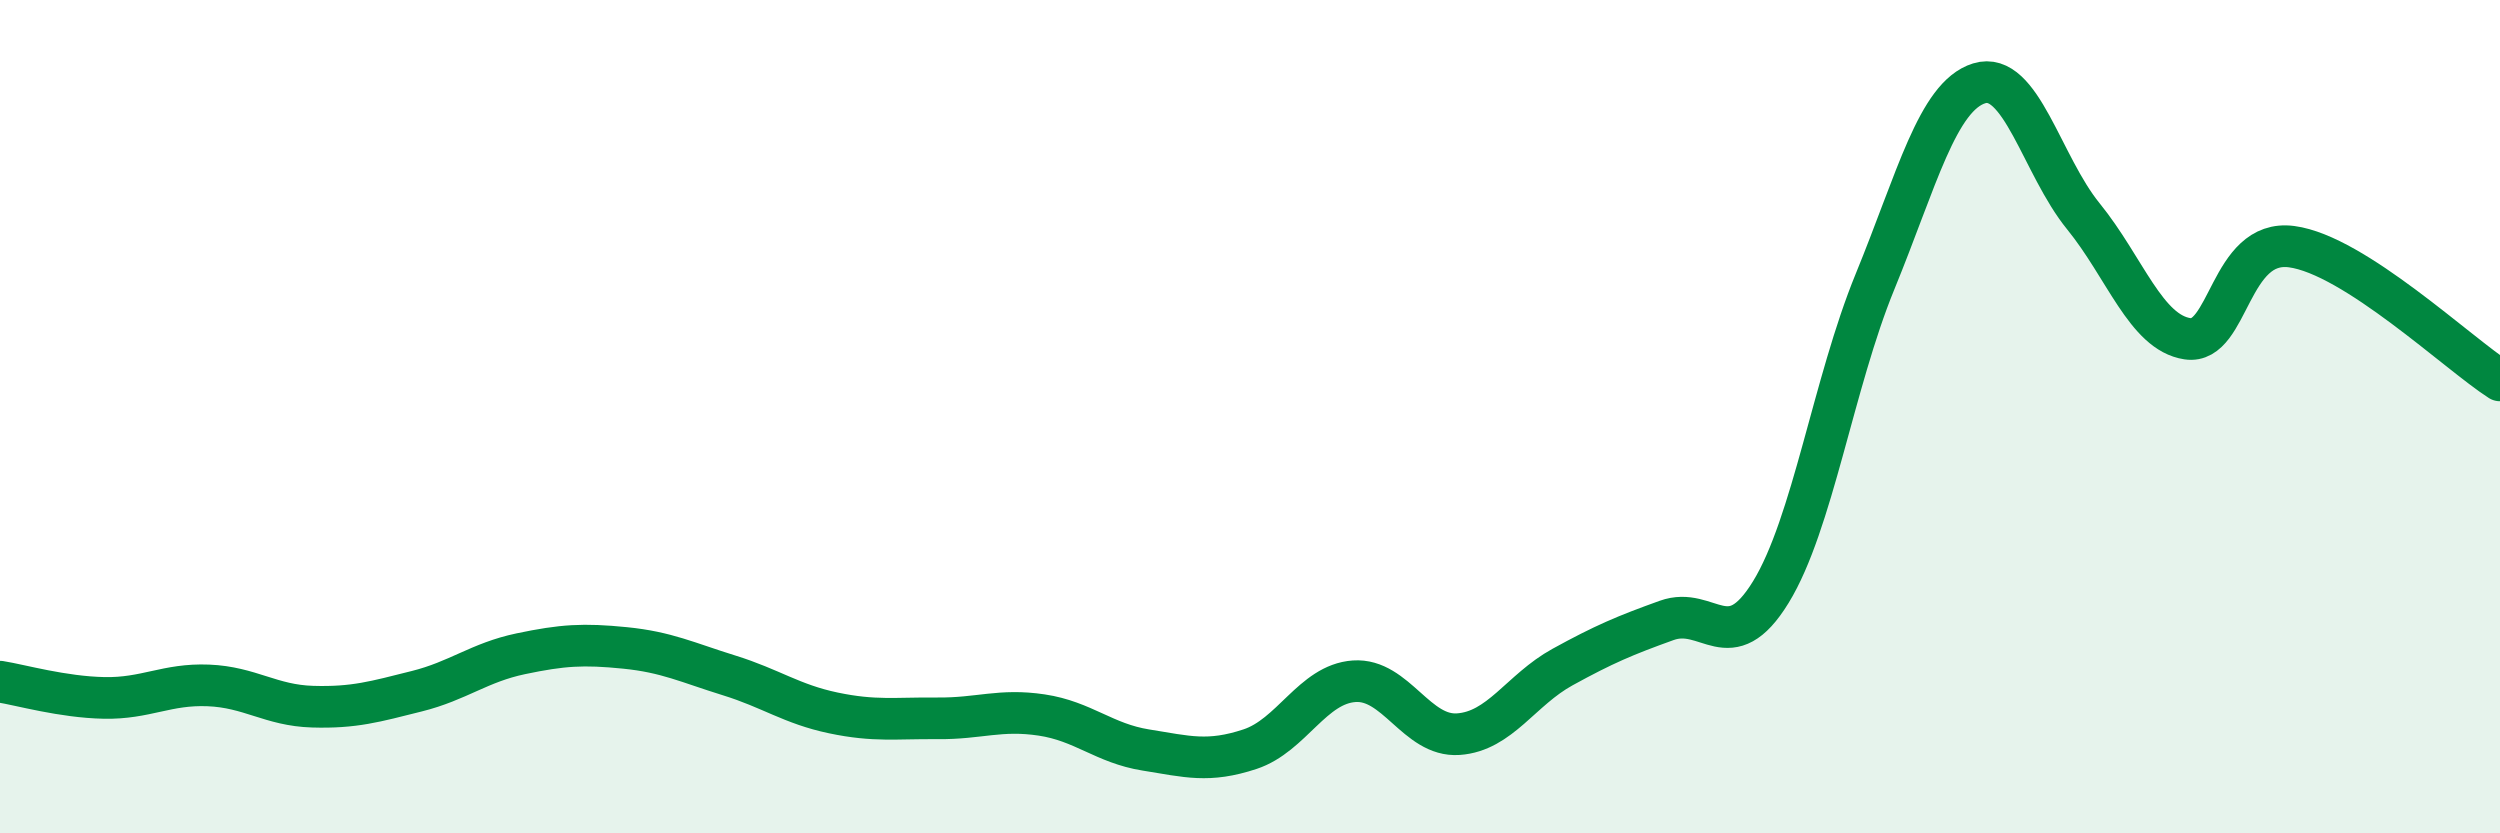 
    <svg width="60" height="20" viewBox="0 0 60 20" xmlns="http://www.w3.org/2000/svg">
      <path
        d="M 0,16.36 C 0.5,16.44 1.5,16.73 2.5,16.75 C 3.5,16.77 4,16.41 5,16.45 C 6,16.49 6.5,16.93 7.5,16.96 C 8.5,16.99 9,16.84 10,16.59 C 11,16.34 11.5,15.9 12.5,15.69 C 13.5,15.48 14,15.45 15,15.55 C 16,15.65 16.5,15.9 17.5,16.21 C 18.5,16.52 19,16.9 20,17.11 C 21,17.32 21.5,17.23 22.5,17.24 C 23.5,17.25 24,17.01 25,17.16 C 26,17.31 26.5,17.84 27.5,18 C 28.5,18.16 29,18.31 30,17.98 C 31,17.65 31.5,16.42 32.5,16.35 C 33.5,16.28 34,17.69 35,17.62 C 36,17.55 36.5,16.56 37.5,16.01 C 38.5,15.46 39,15.25 40,14.89 C 41,14.53 41.5,15.84 42.5,14.21 C 43.5,12.58 44,9.2 45,6.76 C 46,4.32 46.5,2.31 47.5,2 C 48.5,1.69 49,3.96 50,5.19 C 51,6.42 51.5,7.98 52.5,8.13 C 53.5,8.28 53.5,5.72 55,5.92 C 56.5,6.12 59,8.49 60,9.13L60 20L0 20Z"
        fill="#008740"
        opacity="0.1"
        stroke-linecap="round"
        stroke-linejoin="round"
      />
      <path
        d="M 0,16.36 C 0.5,16.44 1.5,16.73 2.5,16.75 C 3.5,16.77 4,16.41 5,16.45 C 6,16.49 6.5,16.93 7.5,16.96 C 8.5,16.99 9,16.84 10,16.59 C 11,16.34 11.5,15.9 12.5,15.69 C 13.5,15.48 14,15.45 15,15.55 C 16,15.65 16.5,15.9 17.5,16.21 C 18.5,16.52 19,16.9 20,17.11 C 21,17.32 21.5,17.23 22.5,17.24 C 23.5,17.25 24,17.01 25,17.16 C 26,17.31 26.5,17.84 27.5,18 C 28.5,18.16 29,18.31 30,17.98 C 31,17.65 31.5,16.42 32.5,16.35 C 33.5,16.28 34,17.69 35,17.62 C 36,17.55 36.5,16.56 37.5,16.01 C 38.5,15.46 39,15.25 40,14.89 C 41,14.53 41.5,15.84 42.5,14.21 C 43.5,12.58 44,9.2 45,6.76 C 46,4.32 46.5,2.31 47.5,2 C 48.5,1.69 49,3.96 50,5.19 C 51,6.42 51.5,7.98 52.5,8.13 C 53.5,8.28 53.5,5.72 55,5.92 C 56.5,6.12 59,8.49 60,9.13"
        stroke="#008740"
        stroke-width="1"
        fill="none"
        stroke-linecap="round"
        stroke-linejoin="round"
      />
    </svg>
  